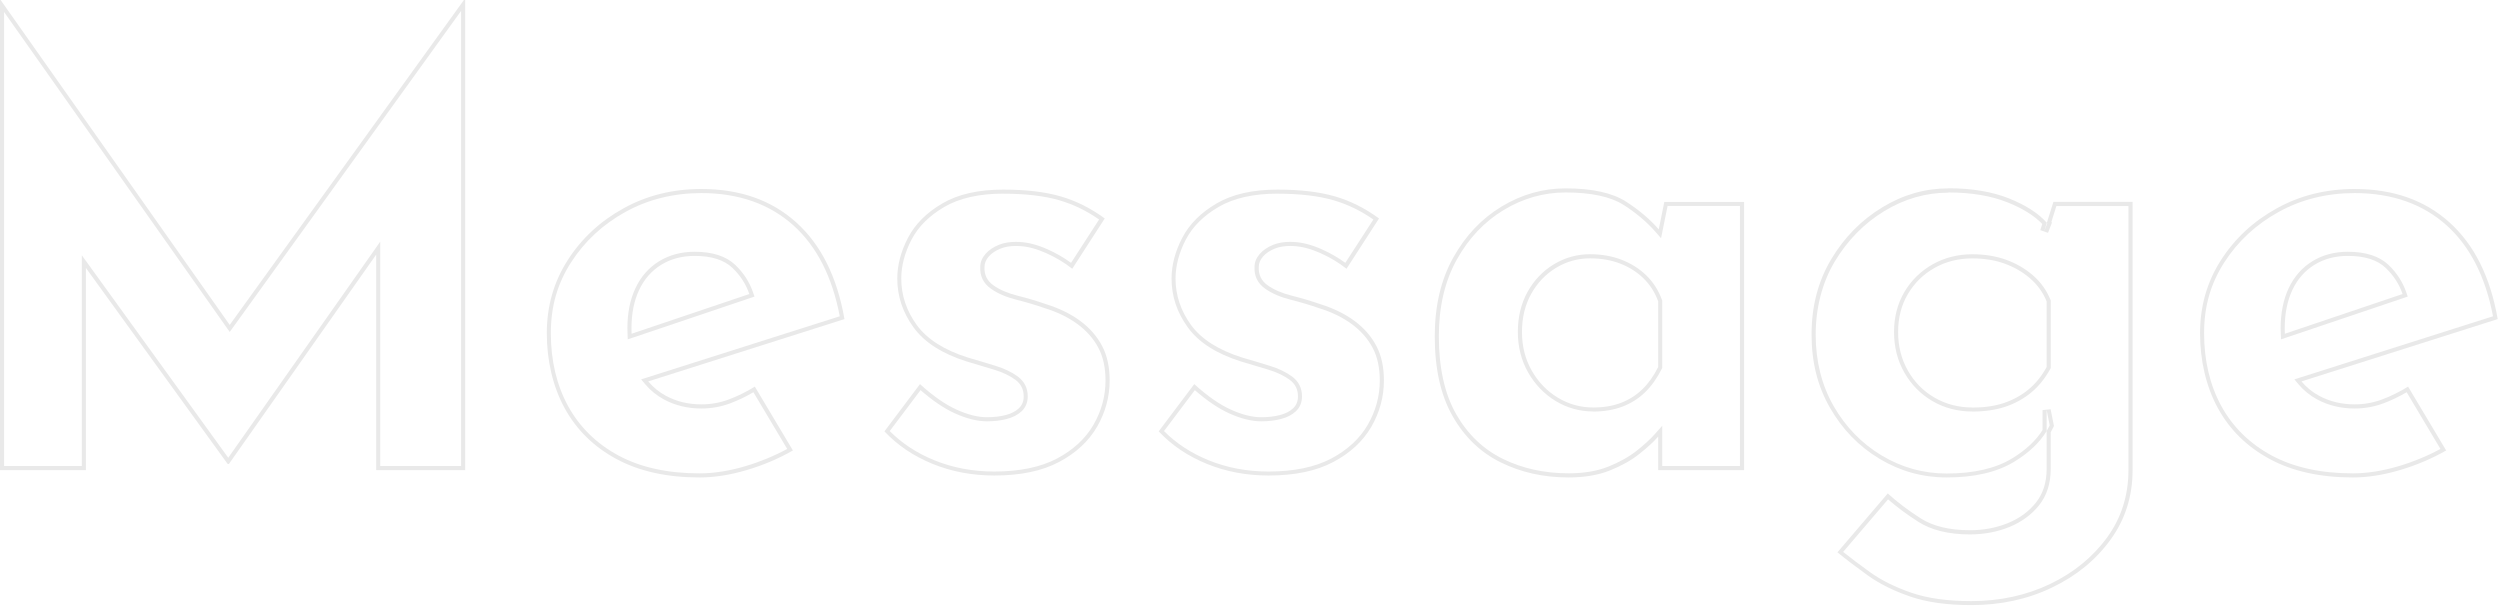 <?xml version="1.0" encoding="UTF-8"?>
<svg id="_レイヤー_2" data-name="レイヤー 2" xmlns="http://www.w3.org/2000/svg" viewBox="0 0 489.84 118.96">
  <defs>
    <style>
      .cls-1 {
        fill: #e9e9e9;
        stroke-width: 0px;
      }
    </style>
  </defs>
  <g id="_デザイン" data-name="デザイン">
    <g>
      <path class="cls-1" d="M90.34,2.14v89.16h-15.84v-43.96l-1.45,2.07-28.33,40.28-27.24-37.67-1.45-2v41.28H.8V2.35l43.56,61.77.65.92.66-.91L90.34,2.14M91.14,0h-.24l-45.89,63.66L.12,0h-.12v92.11h16.83v-39.61l27.78,38.41h.24l28.86-41.03v42.23h17.44V0h0Z"/>
      <path class="cls-1" d="M137.44,37.83c7.29,0,13.36,2.14,18.04,6.35,4.56,4.11,7.6,10.09,9.06,17.79l-37.78,12-1.14.36.77.92c1.04,1.24,2.28,2.25,3.69,3.01,2.19,1.18,4.67,1.78,7.35,1.78,1.93,0,3.83-.34,5.63-1.01,1.53-.57,3.06-1.3,4.56-2.18l6.62,11.11c-2.54,1.38-5.29,2.52-8.2,3.38-3.16.94-6.17,1.41-8.97,1.41-6.25,0-11.6-1.18-15.91-3.51-4.29-2.32-7.6-5.57-9.84-9.66-2.25-4.11-3.39-8.91-3.39-14.29s1.33-9.78,3.96-13.88c2.64-4.11,6.22-7.44,10.66-9.89,4.43-2.45,9.44-3.69,14.88-3.69M123,66.49l1.01-.34,23.06-7.78.76-.26-.26-.76c-.7-2.06-1.88-3.9-3.51-5.45-1.79-1.7-4.46-2.57-7.95-2.57-2.62,0-4.97.63-6.97,1.86-2.01,1.24-3.57,3.01-4.63,5.27-1.05,2.22-1.58,4.86-1.58,7.86,0,.37.01.74.03,1.1l.04,1.07M137.44,37.03c-5.61,0-10.7,1.26-15.27,3.79-4.57,2.52-8.22,5.91-10.94,10.16-2.73,4.25-4.09,9.02-4.09,14.31s1.16,10.42,3.49,14.67c2.32,4.25,5.71,7.58,10.16,9.98,4.45,2.4,9.88,3.61,16.29,3.61,2.89,0,5.95-.48,9.2-1.44,3.25-.96,6.27-2.24,9.08-3.85l-7.46-12.51c-1.68,1.04-3.39,1.88-5.11,2.52-1.72.64-3.51.96-5.35.96-2.57,0-4.89-.56-6.97-1.68-1.33-.72-2.48-1.66-3.46-2.82l38.45-12.21c-1.44-8.26-4.59-14.57-9.44-18.94-4.85-4.37-11.04-6.55-18.58-6.55h0ZM123.75,65.39c-.01-.35-.02-.7-.02-1.06,0-2.89.5-5.39,1.5-7.52,1-2.12,2.44-3.77,4.33-4.93,1.88-1.16,4.07-1.74,6.55-1.74,3.29,0,5.75.78,7.4,2.35,1.55,1.47,2.65,3.19,3.31,5.12l-23.06,7.78h0Z"/>
      <path class="cls-1" d="M196.6,37.95c4.31,0,8,.43,10.96,1.29,2.71.79,5.33,2.05,7.79,3.77l-5.49,8.49c-1.39-1.01-2.93-1.9-4.58-2.64-1.97-.88-3.82-1.37-5.51-1.45-.25-.01-.5-.02-.74-.02-1.24,0-2.34.19-3.27.56-1.12.45-2.01,1.05-2.65,1.78-.69.79-1.04,1.65-1.04,2.53-.1,1.81.6,3.26,2.08,4.3,1.31.94,3,1.66,5.02,2.17,1.88.47,3.76,1.03,5.61,1.67,2.47.77,4.61,1.82,6.38,3.13,1.74,1.29,3.1,2.83,4.04,4.6.94,1.76,1.41,3.92,1.41,6.42,0,3.05-.79,5.97-2.36,8.68-1.56,2.7-3.96,4.92-7.14,6.61-3.2,1.69-7.34,2.55-12.31,2.55-4.2,0-8.17-.75-11.78-2.23-3.38-1.38-6.3-3.29-8.69-5.7l6.04-8.02c2.37,2.07,4.63,3.6,6.71,4.54,2.3,1.04,4.41,1.57,6.28,1.57,1.43,0,2.73-.15,3.87-.45,1.21-.31,2.19-.82,2.93-1.51.81-.76,1.21-1.74,1.21-2.93,0-1.62-.66-2.93-1.95-3.89-1.15-.85-2.63-1.56-4.39-2.1-1.68-.52-3.5-1.07-5.41-1.62-4.62-1.46-7.99-3.61-10-6.38-2.01-2.77-3.03-5.83-3.03-9.09,0-2.5.68-5.07,2.01-7.63,1.32-2.54,3.49-4.69,6.43-6.41,2.95-1.72,6.84-2.6,11.56-2.6M196.6,37.15c-4.89,0-8.88.9-11.96,2.71-3.09,1.8-5.33,4.05-6.73,6.73-1.4,2.69-2.1,5.35-2.1,8,0,3.45,1.06,6.63,3.19,9.56,2.12,2.93,5.59,5.15,10.4,6.67,1.92.56,3.73,1.1,5.41,1.62,1.68.52,3.07,1.18,4.15,1.98,1.08.8,1.62,1.88,1.62,3.25,0,.96-.32,1.74-.96,2.34-.64.6-1.5,1.04-2.59,1.32-1.08.28-2.31.42-3.67.42-1.76,0-3.75-.5-5.95-1.5-2.21-1-4.59-2.66-7.15-4.99l-6.97,9.26c2.56,2.73,5.71,4.85,9.44,6.37s7.76,2.28,12.08,2.28c5.13,0,9.36-.88,12.69-2.65,3.33-1.76,5.81-4.07,7.46-6.91,1.64-2.84,2.46-5.87,2.46-9.08,0-2.65-.5-4.91-1.5-6.79-1-1.88-2.43-3.51-4.27-4.87-1.85-1.36-4.05-2.44-6.61-3.25-1.85-.64-3.73-1.2-5.65-1.68-1.92-.48-3.51-1.16-4.75-2.04-1.24-.88-1.82-2.08-1.74-3.61,0-.72.28-1.4.84-2.04.56-.64,1.34-1.16,2.34-1.56.84-.33,1.83-.5,2.97-.5.23,0,.46,0,.7.02,1.6.08,3.35.54,5.23,1.38,1.88.84,3.59,1.86,5.11,3.07l6.37-9.86c-2.73-2-5.61-3.45-8.66-4.33-3.05-.88-6.77-1.32-11.18-1.32h0Z"/>
      <path class="cls-1" d="M250.34,37.95c4.31,0,8,.43,10.96,1.29,2.71.79,5.33,2.05,7.79,3.77l-5.49,8.49c-1.39-1.01-2.93-1.9-4.58-2.64-1.97-.88-3.82-1.37-5.51-1.45-.25-.01-.5-.02-.74-.02-1.24,0-2.34.19-3.27.56-1.12.45-2.01,1.05-2.65,1.78-.69.79-1.04,1.65-1.04,2.53-.1,1.81.6,3.26,2.08,4.3,1.32.94,3,1.66,5.02,2.17,1.88.47,3.76,1.03,5.61,1.67,2.47.77,4.61,1.82,6.38,3.13,1.74,1.29,3.1,2.83,4.04,4.6.94,1.76,1.41,3.92,1.41,6.42,0,3.05-.79,5.97-2.36,8.68-1.56,2.7-3.96,4.92-7.14,6.61-3.2,1.69-7.34,2.55-12.31,2.55-4.2,0-8.17-.75-11.78-2.23-3.38-1.38-6.3-3.29-8.69-5.7l6.04-8.02c2.37,2.07,4.63,3.6,6.71,4.54,2.3,1.04,4.41,1.57,6.28,1.57,1.43,0,2.73-.15,3.87-.45,1.21-.31,2.19-.82,2.93-1.51.81-.76,1.21-1.74,1.21-2.93,0-1.62-.66-2.93-1.95-3.89-1.15-.85-2.63-1.56-4.39-2.1-1.68-.52-3.5-1.07-5.41-1.62-4.62-1.46-7.99-3.61-10-6.38-2.01-2.77-3.03-5.83-3.03-9.09,0-2.5.68-5.07,2.01-7.63,1.32-2.54,3.49-4.69,6.43-6.41,2.95-1.72,6.84-2.6,11.56-2.6M250.34,37.15c-4.89,0-8.88.9-11.96,2.71-3.09,1.8-5.33,4.05-6.73,6.73-1.4,2.69-2.1,5.35-2.1,8,0,3.45,1.06,6.63,3.19,9.56,2.12,2.93,5.59,5.15,10.4,6.67,1.92.56,3.73,1.1,5.41,1.62,1.68.52,3.07,1.18,4.15,1.98,1.08.8,1.62,1.88,1.62,3.25,0,.96-.32,1.74-.96,2.34-.64.6-1.5,1.04-2.59,1.32-1.08.28-2.31.42-3.67.42-1.76,0-3.75-.5-5.95-1.5-2.21-1-4.59-2.66-7.15-4.99l-6.97,9.26c2.56,2.73,5.71,4.85,9.44,6.37,3.73,1.52,7.76,2.28,12.08,2.28,5.13,0,9.36-.88,12.69-2.65,3.33-1.76,5.81-4.07,7.46-6.91,1.64-2.84,2.46-5.87,2.46-9.08,0-2.65-.5-4.91-1.5-6.79-1-1.88-2.43-3.51-4.27-4.87-1.85-1.36-4.05-2.44-6.61-3.25-1.85-.64-3.73-1.2-5.65-1.68-1.92-.48-3.51-1.16-4.75-2.04-1.24-.88-1.82-2.08-1.74-3.61,0-.72.28-1.4.84-2.04.56-.64,1.34-1.16,2.34-1.56.84-.33,1.83-.5,2.97-.5.23,0,.46,0,.7.02,1.6.08,3.35.54,5.23,1.38,1.88.84,3.59,1.86,5.11,3.07l6.37-9.86c-2.73-2-5.61-3.45-8.66-4.33-3.05-.88-6.77-1.32-11.18-1.32h0Z"/>
      <path class="cls-1" d="M306.74,37.71c5.03,0,8.87.83,11.41,2.46,2.46,1.58,4.57,3.36,6.25,5.29l1.06,1.22.32-1.59.96-4.74h14.18v50.95h-15.23v-7.88l-1.4,1.58-.05.05-.08.09c-.77.88-1.92,1.94-3.44,3.15-1.5,1.19-3.37,2.24-5.57,3.13-2.18.88-4.81,1.32-7.82,1.32-4.74,0-9.09-.96-12.93-2.86-3.8-1.88-6.87-4.83-9.1-8.76-2.24-3.94-3.38-9.07-3.38-15.24,0-5.77,1.18-10.81,3.51-15,2.32-4.18,5.42-7.46,9.21-9.74,3.78-2.28,7.85-3.43,12.09-3.43M312.15,80.64c2.09,0,4-.32,5.69-.95,1.7-.64,3.21-1.59,4.48-2.82,1.26-1.22,2.36-2.77,3.29-4.61l.08-.17v-13.2l-.05-.13c-.68-1.87-1.72-3.49-3.08-4.81-1.35-1.31-2.98-2.34-4.84-3.06-1.85-.71-3.93-1.08-6.18-1.08-2.54,0-4.93.67-7.09,1.98-2.16,1.31-3.89,3.13-5.15,5.4-1.26,2.27-1.9,4.91-1.9,7.84s.68,5.62,2.03,7.97c1.34,2.35,3.16,4.23,5.39,5.58,2.24,1.35,4.7,2.04,7.33,2.04M306.74,36.91c-4.41,0-8.58,1.18-12.51,3.55-3.93,2.37-7.09,5.71-9.5,10.04s-3.61,9.46-3.61,15.39c0,6.33,1.16,11.54,3.49,15.63,2.32,4.09,5.47,7.12,9.44,9.08,3.97,1.96,8.4,2.95,13.29,2.95,3.13,0,5.83-.46,8.12-1.38s4.21-2,5.77-3.25c1.56-1.24,2.74-2.32,3.55-3.25.04-.05.08-.09.12-.13v6.57h16.83v-52.55h-15.63l-1.09,5.38c-1.72-1.98-3.86-3.79-6.42-5.44-2.69-1.72-6.63-2.59-11.84-2.59h0ZM312.15,79.84c-2.49,0-4.79-.64-6.91-1.92-2.12-1.28-3.83-3.04-5.11-5.29-1.28-2.24-1.92-4.77-1.92-7.58s.6-5.29,1.8-7.46c1.2-2.16,2.83-3.87,4.87-5.11,2.04-1.24,4.27-1.86,6.67-1.86,2.16,0,4.13.34,5.89,1.02,1.76.68,3.29,1.64,4.57,2.89,1.28,1.24,2.24,2.75,2.89,4.51v12.87c-.88,1.76-1.92,3.23-3.13,4.39-1.2,1.16-2.61,2.04-4.21,2.65-1.6.6-3.41.9-5.41.9h0Z"/>
      <path class="cls-1" d="M381.77,37.71c4.44,0,8.33.65,11.55,1.93,2.95,1.17,5.24,2.6,6.83,4.24l-.38,1.21,1.51.53.6-1.56.17-.45-.11-.12.98-3.12h14.12v51.75c0,4.93-1.4,9.37-4.18,13.18-2.79,3.84-6.55,6.91-11.18,9.13-4.64,2.22-9.84,3.35-15.47,3.35-4.62,0-8.55-.55-11.7-1.64-3.16-1.09-5.87-2.43-8.03-3.98-1.97-1.41-3.76-2.76-5.34-4.02l8.8-10.3c1.73,1.52,3.72,2.99,5.93,4.4,2.56,1.64,5.97,2.47,10.11,2.47,2.73,0,5.32-.48,7.69-1.44,2.4-.97,4.37-2.41,5.86-4.27,1.51-1.9,2.28-4.3,2.28-7.11v-7.19c.19-.33.37-.67.52-1l.11-.24-.05-.26-.6-3.01-1.58.16v3.91c-1.29,2.06-3.3,3.94-5.99,5.57-3.22,1.96-7.53,2.95-12.81,2.95-4.56,0-8.85-1.2-12.75-3.55-3.91-2.36-7.07-5.62-9.4-9.69-2.32-4.07-3.5-8.77-3.5-13.97s1.26-10.18,3.73-14.32c2.49-4.15,5.75-7.48,9.71-9.89,3.94-2.4,8.17-3.61,12.57-3.61M386.46,80.64c2.4,0,4.57-.32,6.45-.94,1.89-.63,3.59-1.57,5.07-2.79,1.48-1.22,2.73-2.78,3.74-4.62l.1-.18v-13.23l-.06-.15c-.77-1.87-1.93-3.49-3.47-4.81-1.51-1.3-3.27-2.32-5.24-3.03-1.97-.71-4.18-1.07-6.58-1.07-2.85,0-5.47.66-7.79,1.97-2.32,1.31-4.18,3.12-5.53,5.4-1.35,2.28-2.04,4.92-2.04,7.86s.68,5.62,2.03,7.97c1.35,2.36,3.21,4.24,5.52,5.58,2.32,1.35,4.94,2.03,7.8,2.03M381.77,36.91c-4.57,0-8.9,1.24-12.99,3.73-4.09,2.49-7.42,5.87-9.98,10.16-2.57,4.29-3.85,9.2-3.85,14.73s1.2,10.16,3.61,14.37,5.63,7.54,9.68,9.98c4.05,2.44,8.44,3.67,13.17,3.67,5.45,0,9.86-1.02,13.23-3.07,2.89-1.76,5.02-3.77,6.37-6.03v-4.13l.6,3.01c-.18.38-.38.76-.6,1.13v7.41c0,2.65-.7,4.85-2.1,6.61-1.4,1.76-3.25,3.11-5.53,4.03-2.28.92-4.75,1.38-7.39,1.38-4.01,0-7.24-.78-9.68-2.34-2.45-1.56-4.59-3.19-6.43-4.87l-9.86,11.54c1.76,1.44,3.77,2.96,6.01,4.57,2.24,1.6,4.99,2.97,8.24,4.09,3.25,1.12,7.23,1.68,11.96,1.68,5.77,0,11.04-1.14,15.81-3.43,4.77-2.28,8.6-5.41,11.48-9.38,2.89-3.97,4.33-8.52,4.33-13.65v-52.55h-15.51l-1.29,4.11s.06.06.08.09l-.6,1.56.52-1.66c-1.68-1.88-4.16-3.47-7.43-4.78-3.33-1.32-7.27-1.98-11.84-1.98h0ZM386.46,79.84c-2.73,0-5.19-.64-7.4-1.92-2.21-1.28-3.95-3.04-5.23-5.29-1.28-2.24-1.92-4.77-1.92-7.58s.64-5.29,1.92-7.45c1.28-2.16,3.02-3.87,5.23-5.11,2.2-1.24,4.67-1.86,7.4-1.86,2.32,0,4.43.34,6.31,1.02,1.88.68,3.55,1.64,4.99,2.89,1.44,1.24,2.53,2.75,3.25,4.51v12.87c-.96,1.76-2.15,3.23-3.55,4.39-1.4,1.16-3.01,2.04-4.81,2.65-1.8.6-3.87.9-6.19.9h0Z"/>
      <path class="cls-1" d="M461.37,37.83c7.29,0,13.36,2.14,18.04,6.35,4.56,4.11,7.6,10.09,9.06,17.79l-37.78,12-1.14.36.77.92c1.04,1.24,2.28,2.25,3.69,3.01,2.19,1.18,4.67,1.78,7.35,1.78,1.93,0,3.83-.34,5.63-1.01,1.53-.57,3.06-1.3,4.56-2.18l6.62,11.11c-2.54,1.38-5.29,2.52-8.2,3.38-3.16.94-6.17,1.41-8.97,1.41-6.25,0-11.6-1.18-15.91-3.51-4.29-2.32-7.6-5.57-9.84-9.66-2.25-4.11-3.39-8.91-3.39-14.29s1.33-9.78,3.96-13.88c2.64-4.12,6.22-7.44,10.66-9.89,4.43-2.45,9.44-3.69,14.88-3.69M446.93,66.49l1.01-.34,23.06-7.78.76-.26-.26-.76c-.7-2.06-1.88-3.9-3.51-5.45-1.79-1.7-4.46-2.57-7.95-2.57-2.62,0-4.97.63-6.97,1.86-2.01,1.24-3.57,3.01-4.63,5.27-1.05,2.22-1.58,4.86-1.58,7.86,0,.37.01.74.03,1.1l.04,1.07M461.37,37.03c-5.61,0-10.7,1.26-15.27,3.79-4.57,2.52-8.22,5.91-10.94,10.16-2.73,4.25-4.09,9.02-4.09,14.31s1.16,10.42,3.49,14.67c2.32,4.25,5.71,7.58,10.16,9.98,4.45,2.4,9.88,3.61,16.29,3.61,2.89,0,5.95-.48,9.2-1.44,3.25-.96,6.27-2.24,9.08-3.85l-7.46-12.51c-1.68,1.04-3.39,1.88-5.11,2.52-1.72.64-3.51.96-5.35.96-2.57,0-4.89-.56-6.97-1.68-1.33-.72-2.48-1.66-3.46-2.82l38.45-12.21c-1.44-8.26-4.59-14.57-9.44-18.94-4.85-4.37-11.04-6.55-18.58-6.55h0ZM447.68,65.39c-.01-.35-.02-.7-.02-1.06,0-2.89.5-5.39,1.5-7.52,1-2.12,2.44-3.77,4.33-4.93,1.88-1.16,4.07-1.74,6.55-1.74,3.29,0,5.75.78,7.4,2.35,1.55,1.47,2.65,3.19,3.31,5.12l-23.06,7.78h0Z"/>
    </g>
  </g>
</svg>